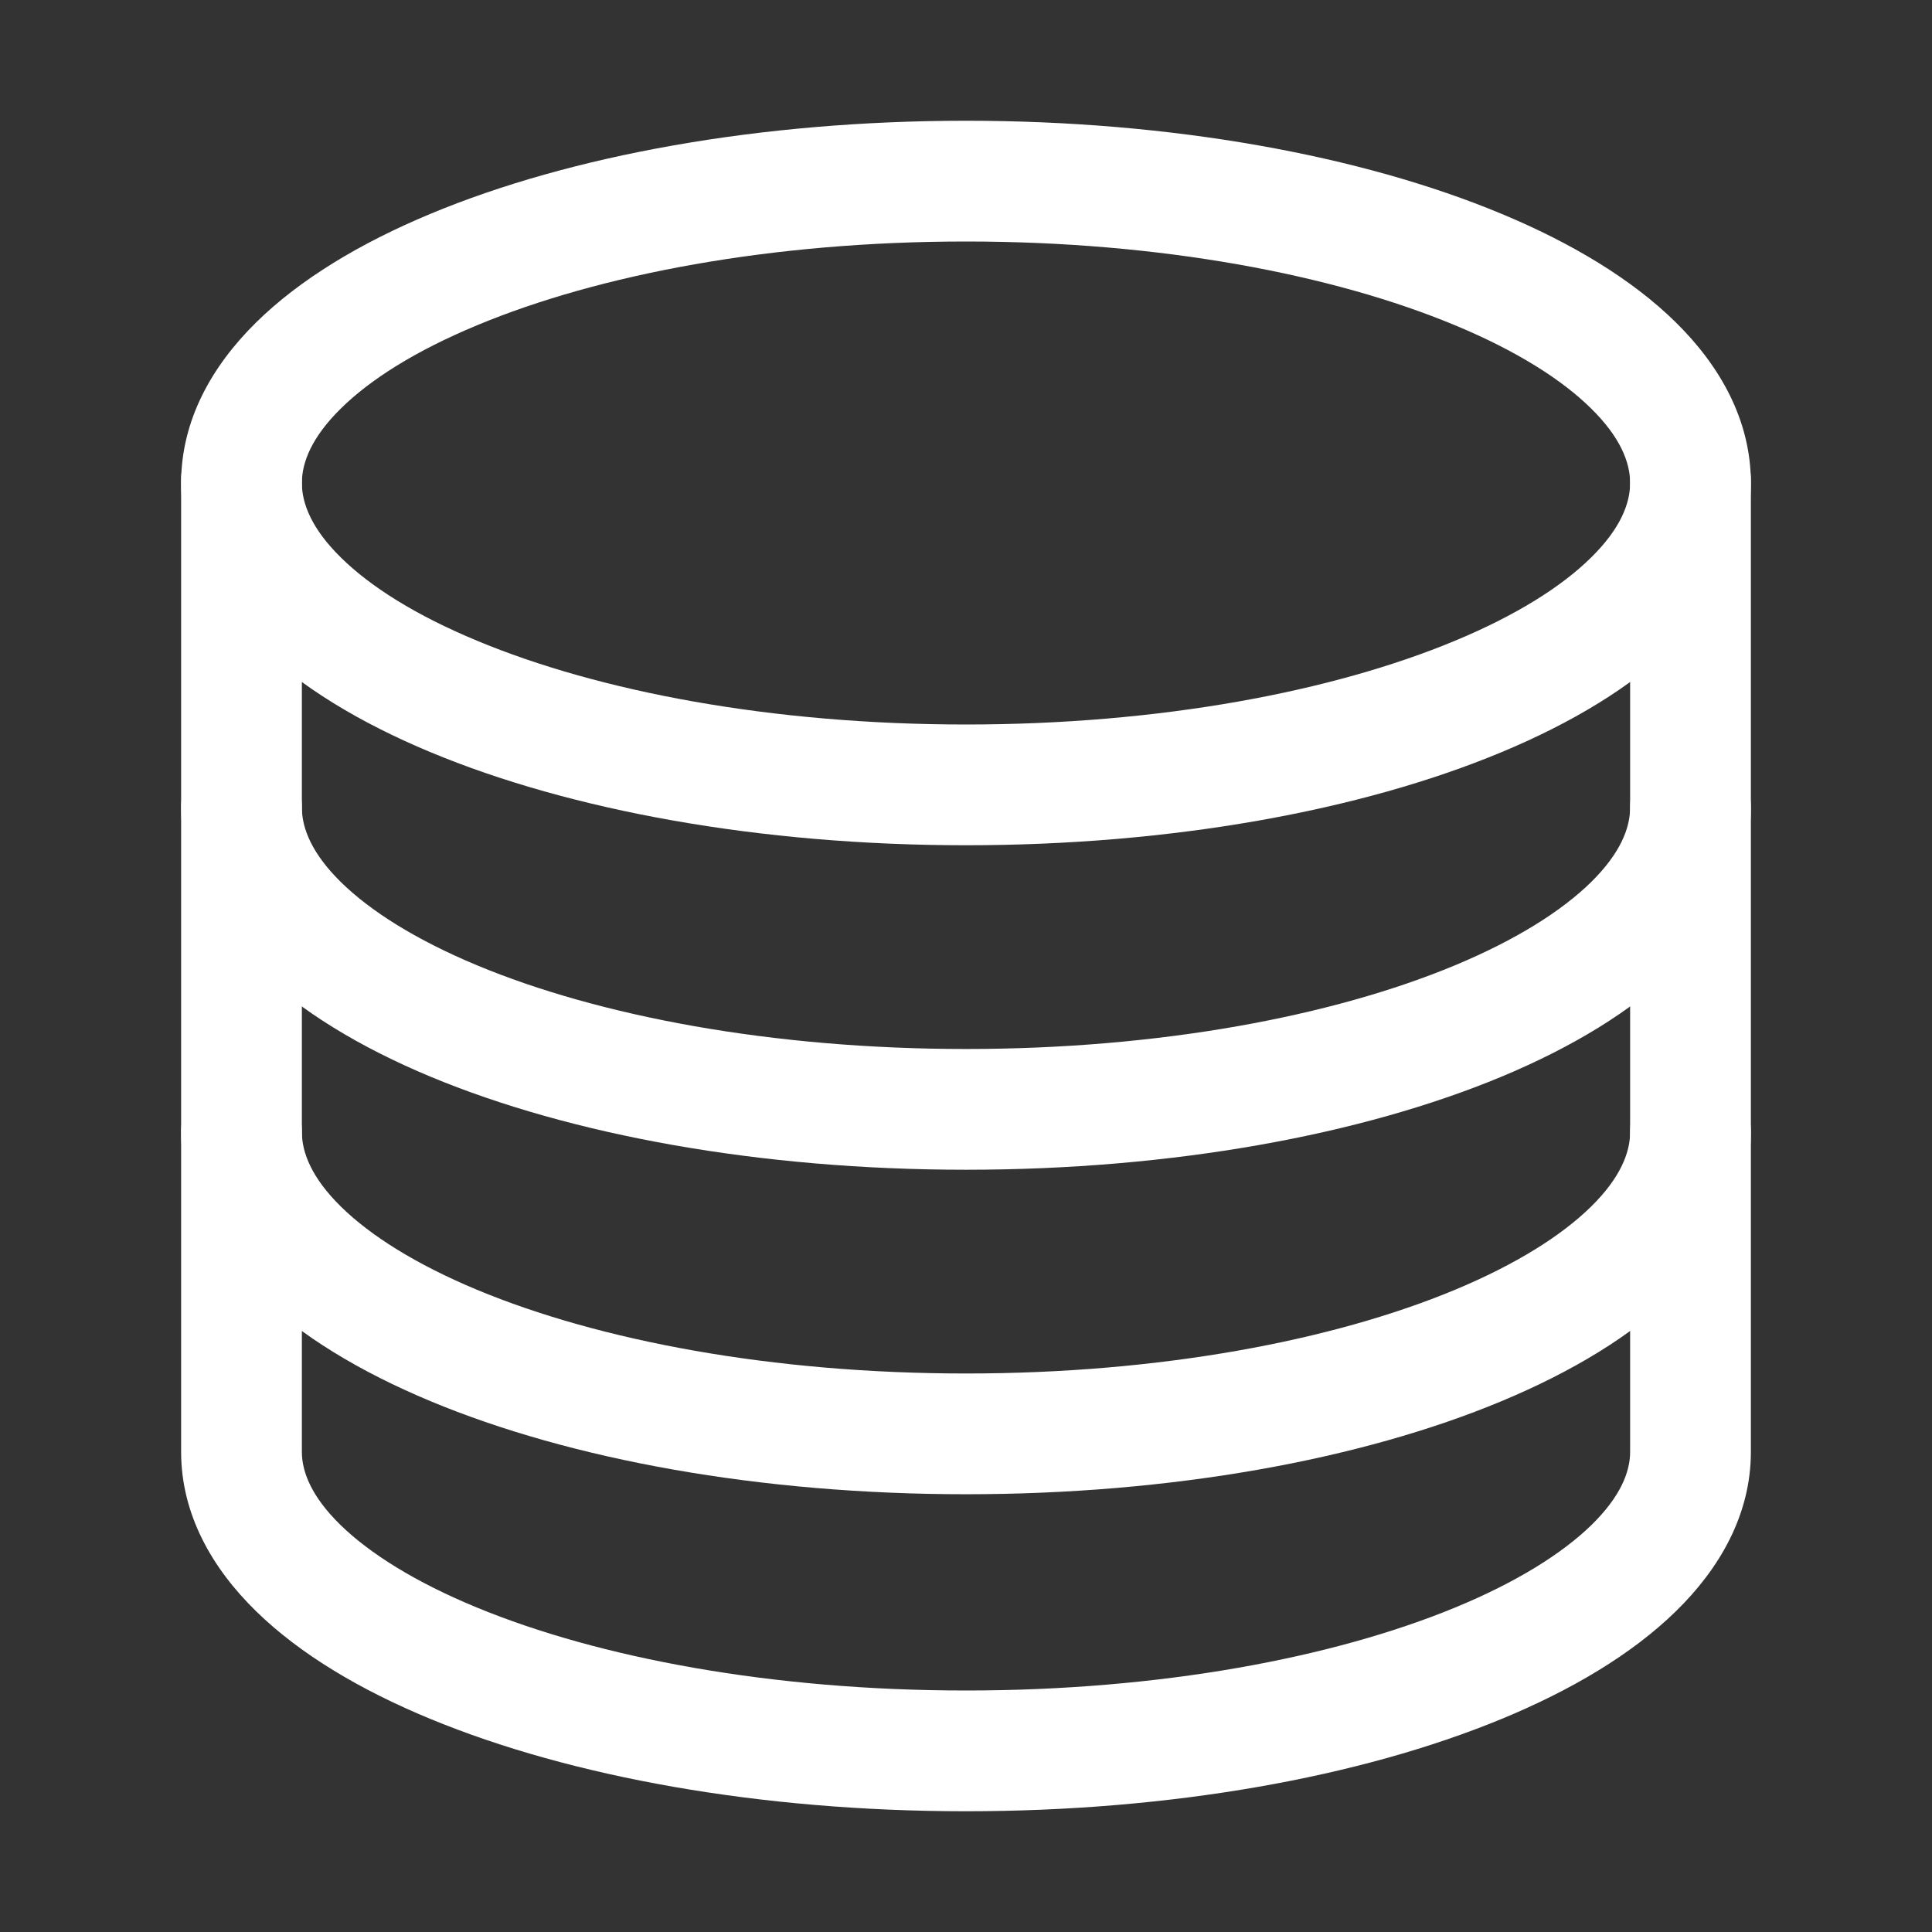 <?xml version="1.0" encoding="UTF-8"?> <svg xmlns="http://www.w3.org/2000/svg" width="24" height="24" viewBox="0 0 24 24" fill="none"><rect x="0" y="0" width="24" height="24" fill="#333333" stroke="none"/><path fill-rule="evenodd" clip-rule="evenodd" d="M4.234 5.075C3.872 5.431 3.75 5.744 3.75 6C3.75 6.256 3.872 6.569 4.234 6.925C4.598 7.285 5.164 7.643 5.925 7.959C7.441 8.591 9.589 9 12 9C14.411 9 16.559 8.591 18.076 7.959C18.836 7.643 19.402 7.285 19.766 6.925C20.128 6.569 20.25 6.256 20.25 6C20.25 5.744 20.128 5.431 19.766 5.075C19.402 4.715 18.836 4.357 18.076 4.041C16.559 3.409 14.411 3 12 3C9.589 3 7.441 3.409 5.925 4.041C5.164 4.357 4.598 4.715 4.234 5.075ZM5.348 2.656C7.088 1.931 9.44 1.5 12 1.5C14.56 1.5 16.912 1.931 18.652 2.656C19.521 3.018 20.273 3.468 20.819 4.006C21.368 4.547 21.75 5.221 21.75 6C21.75 6.779 21.368 7.453 20.819 7.994C20.273 8.532 19.521 8.982 18.652 9.344C16.912 10.069 14.56 10.5 12 10.5C9.44 10.5 7.088 10.069 5.348 9.344C4.479 8.982 3.727 8.532 3.181 7.994C2.632 7.453 2.25 6.779 2.25 6C2.25 5.221 2.632 4.547 3.181 4.006C3.727 3.468 4.479 3.018 5.348 2.656Z" fill="white"></path><path fill-rule="evenodd" clip-rule="evenodd" d="M3 9.281C3.414 9.281 3.75 9.617 3.75 10.031C3.75 10.288 3.872 10.6 4.234 10.957C4.599 11.316 5.165 11.674 5.925 11.991C7.442 12.623 9.59 13.031 12 13.031C14.41 13.031 16.558 12.623 18.075 11.991C18.835 11.674 19.401 11.316 19.766 10.957C20.128 10.6 20.25 10.288 20.25 10.031C20.25 9.617 20.586 9.281 21 9.281C21.414 9.281 21.75 9.617 21.75 10.031C21.75 10.81 21.368 11.485 20.819 12.025C20.272 12.563 19.52 13.013 18.652 13.375C16.911 14.1 14.559 14.531 12 14.531C9.441 14.531 7.089 14.1 5.348 13.375C4.48 13.013 3.728 12.563 3.181 12.025C2.632 11.485 2.25 10.81 2.25 10.031C2.25 9.617 2.586 9.281 3 9.281Z" fill="white"></path><path fill-rule="evenodd" clip-rule="evenodd" d="M3 13.312C3.414 13.312 3.75 13.648 3.75 14.062C3.75 14.319 3.872 14.631 4.234 14.988C4.599 15.347 5.165 15.705 5.925 16.022C7.442 16.654 9.59 17.062 12 17.062C14.41 17.062 16.558 16.654 18.075 16.022C18.835 15.705 19.401 15.347 19.766 14.988C20.128 14.631 20.25 14.319 20.25 14.062C20.25 13.648 20.586 13.312 21 13.312C21.414 13.312 21.75 13.648 21.75 14.062C21.75 14.842 21.368 15.516 20.819 16.056C20.272 16.595 19.52 17.044 18.652 17.406C16.911 18.132 14.559 18.562 12 18.562C9.441 18.562 7.089 18.132 5.348 17.406C4.48 17.044 3.728 16.595 3.181 16.056C2.632 15.516 2.25 14.842 2.25 14.062C2.25 13.648 2.586 13.312 3 13.312Z" fill="white"></path><path fill-rule="evenodd" clip-rule="evenodd" d="M3 5.214C3.414 5.214 3.75 5.55 3.75 5.964V18.036C3.75 18.284 3.869 18.591 4.231 18.945C4.596 19.3 5.162 19.655 5.923 19.969C7.441 20.595 9.589 21 12 21C14.411 21 16.559 20.595 18.077 19.969C18.838 19.655 19.404 19.3 19.769 18.945C20.131 18.591 20.25 18.284 20.25 18.036V5.964C20.25 5.55 20.586 5.214 21 5.214C21.414 5.214 21.75 5.55 21.75 5.964V18.036C21.75 18.812 21.365 19.483 20.816 20.018C20.27 20.551 19.518 20.997 18.649 21.355C16.909 22.073 14.558 22.5 12 22.5C9.442 22.5 7.091 22.073 5.351 21.355C4.482 20.997 3.73 20.551 3.184 20.018C2.635 19.483 2.25 18.812 2.25 18.036V5.964C2.25 5.55 2.586 5.214 3 5.214Z" fill="white"></path></svg> 